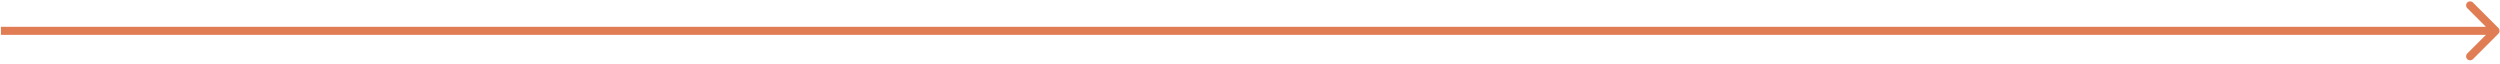 <svg width="624" height="16" viewBox="0 0 624 16" fill="none" xmlns="http://www.w3.org/2000/svg">
<path d="M623.604 8.402C623.994 8.012 623.994 7.379 623.604 6.988L617.24 0.624C616.849 0.234 616.216 0.234 615.825 0.624C615.435 1.015 615.435 1.648 615.825 2.038L621.482 7.695L615.825 13.352C615.435 13.743 615.435 14.376 615.825 14.766C616.216 15.157 616.849 15.157 617.24 14.766L623.604 8.402ZM622.896 7.695V6.695L0.238 6.695V7.695V8.695L622.896 8.695V7.695Z" fill="#E07D55"/>
</svg>
